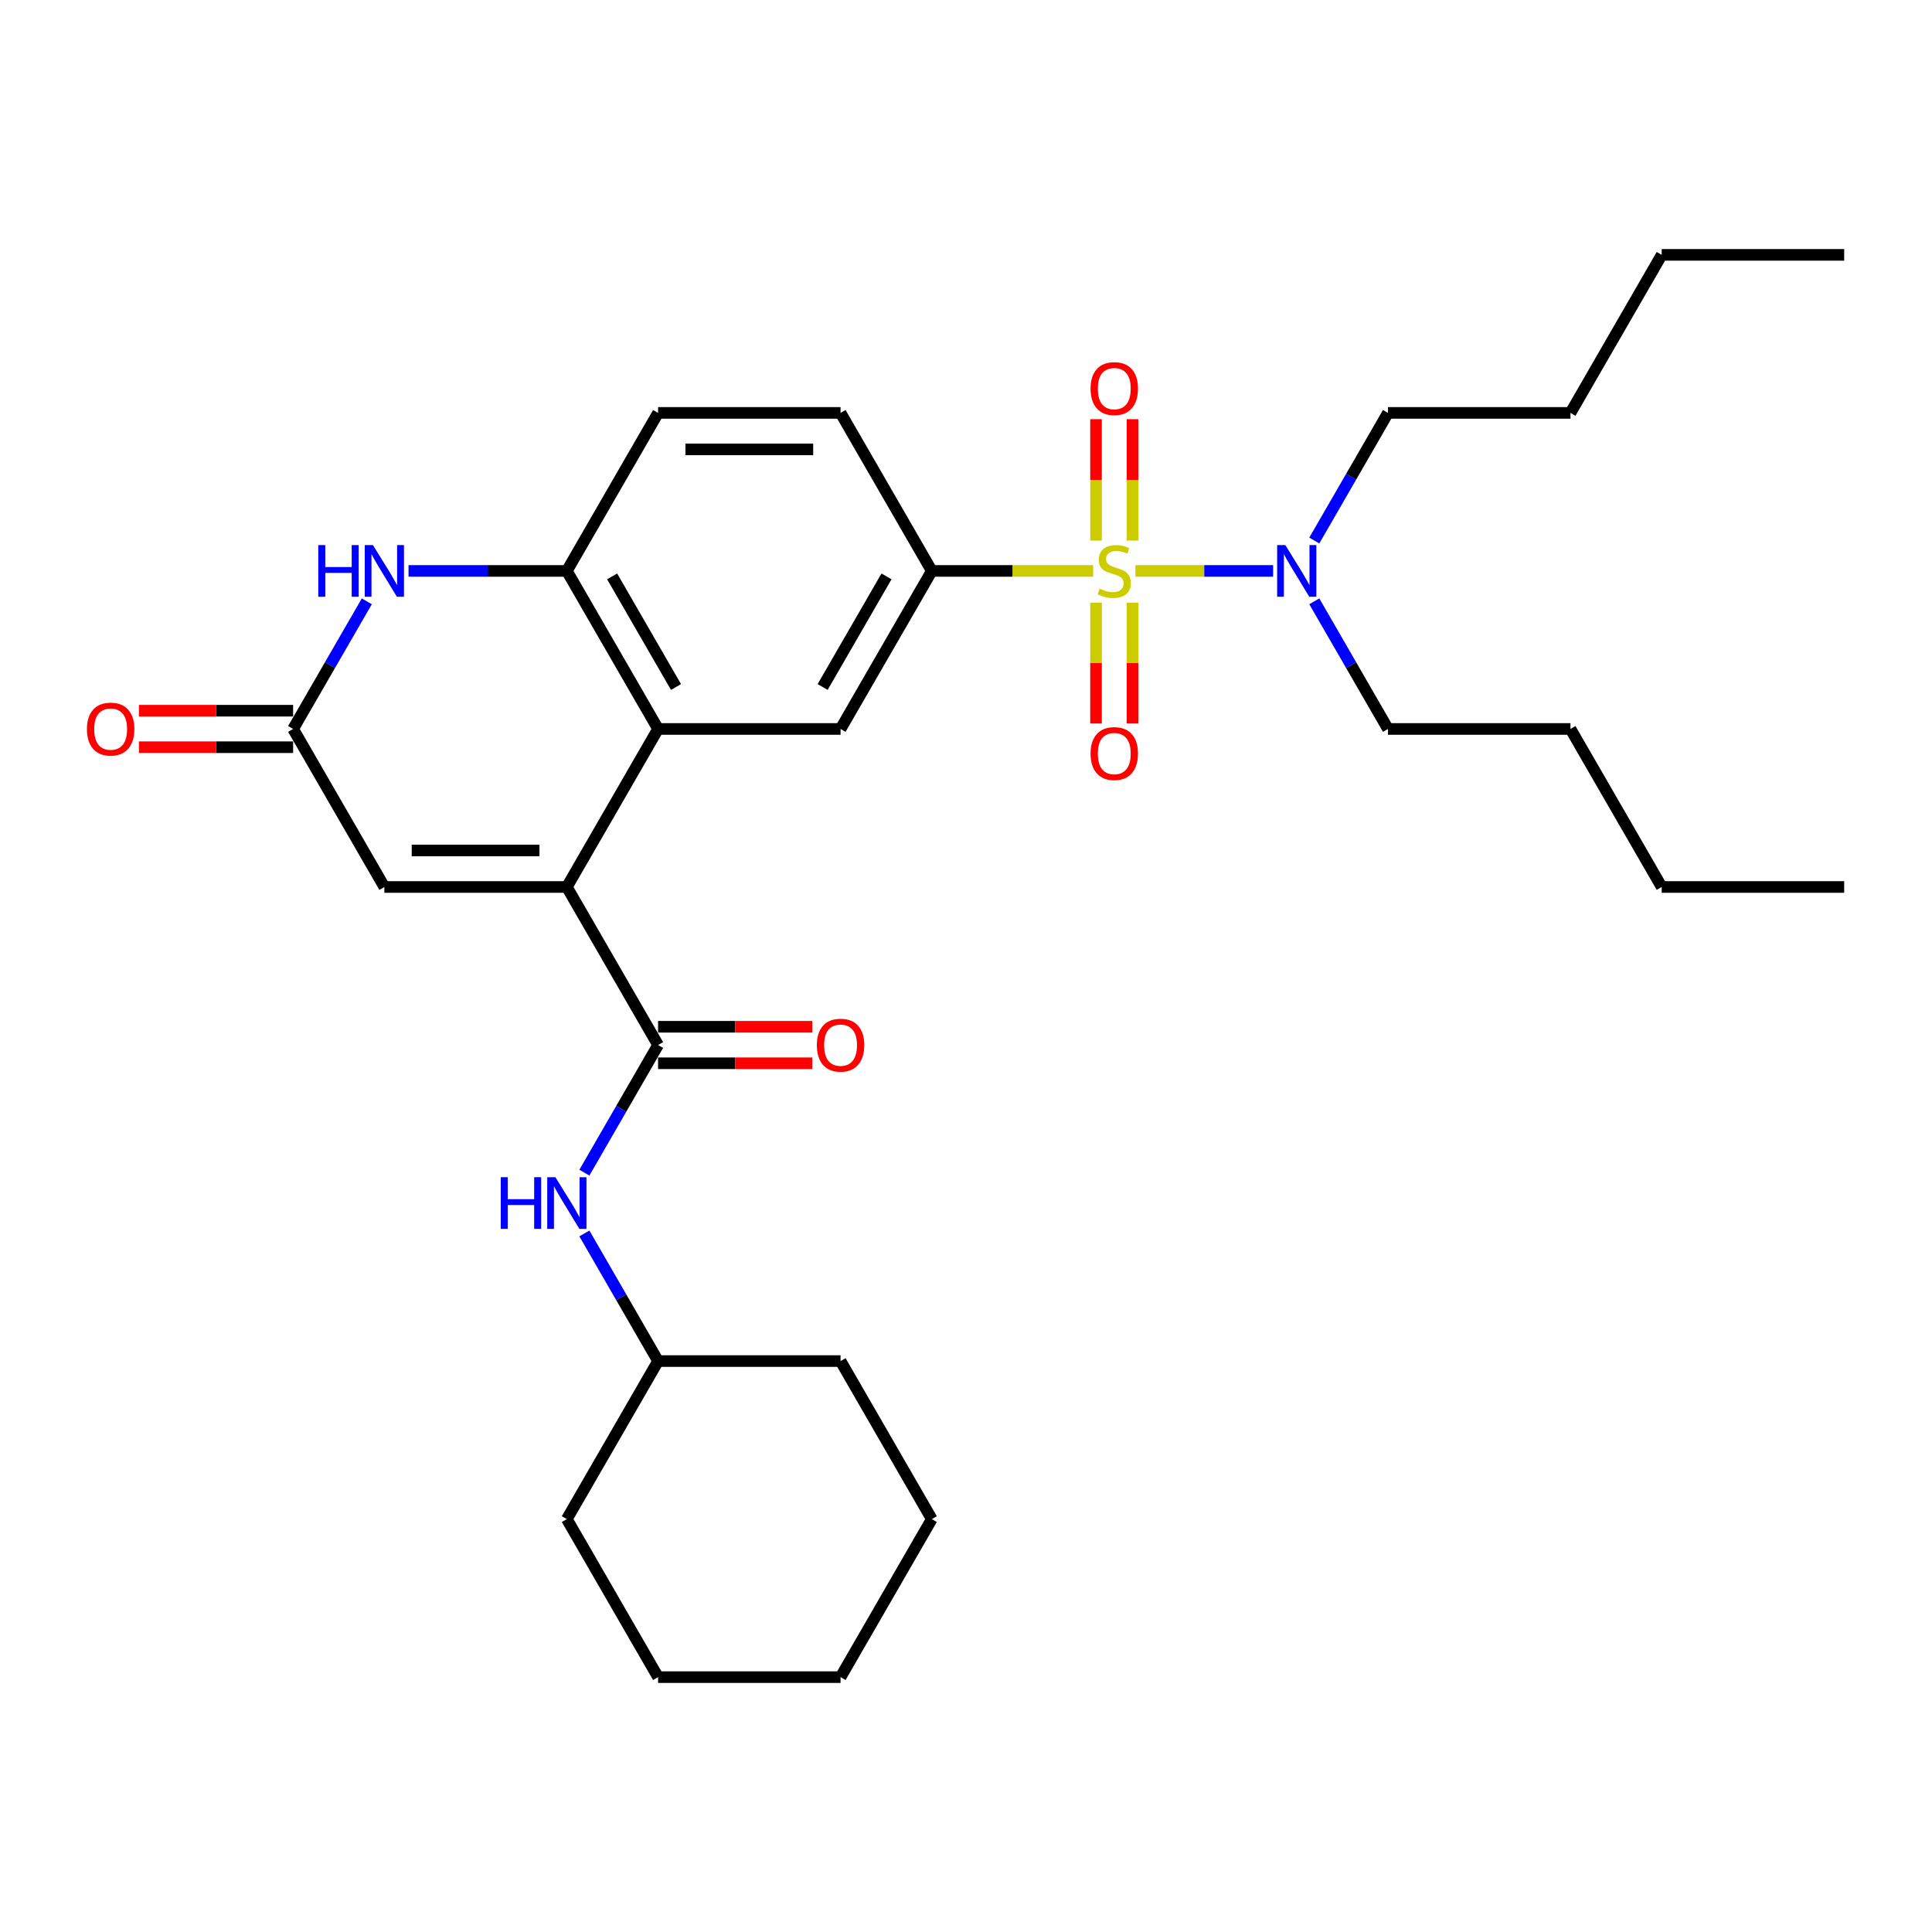 <?xml version='1.0' encoding='iso-8859-1'?>
<svg version='1.1' baseProfile='full'
              xmlns='http://www.w3.org/2000/svg'
                      xmlns:rdkit='http://www.rdkit.org/xml'
                      xmlns:xlink='http://www.w3.org/1999/xlink'
                  xml:space='preserve'
width='1000px' height='1000px' viewBox='0 0 1000 1000'>
<!-- END OF HEADER -->
<rect style='opacity:1.0;fill:#FFFFFF;stroke:none' width='1000' height='1000' x='0' y='0'> </rect>
<path class='bond-3' d='M 565.808,295.51 L 524.052,295.51' style='fill:none;fill-rule:evenodd;stroke:#CCCC00;stroke-width:6px;stroke-linecap:butt;stroke-linejoin:miter;stroke-opacity:1' />
<path class='bond-3' d='M 524.052,295.51 L 482.296,295.51' style='fill:none;fill-rule:evenodd;stroke:#000000;stroke-width:6px;stroke-linecap:butt;stroke-linejoin:miter;stroke-opacity:1' />
<path class='bond-9' d='M 587.683,295.51 L 623.323,295.51' style='fill:none;fill-rule:evenodd;stroke:#CCCC00;stroke-width:6px;stroke-linecap:butt;stroke-linejoin:miter;stroke-opacity:1' />
<path class='bond-9' d='M 623.323,295.51 L 658.964,295.51' style='fill:none;fill-rule:evenodd;stroke:#0000FF;stroke-width:6px;stroke-linecap:butt;stroke-linejoin:miter;stroke-opacity:1' />
<path class='bond-11' d='M 567.301,311.925 L 567.301,343.204' style='fill:none;fill-rule:evenodd;stroke:#CCCC00;stroke-width:6px;stroke-linecap:butt;stroke-linejoin:miter;stroke-opacity:1' />
<path class='bond-11' d='M 567.301,343.204 L 567.301,374.484' style='fill:none;fill-rule:evenodd;stroke:#FF0000;stroke-width:6px;stroke-linecap:butt;stroke-linejoin:miter;stroke-opacity:1' />
<path class='bond-11' d='M 586.191,311.925 L 586.191,343.204' style='fill:none;fill-rule:evenodd;stroke:#CCCC00;stroke-width:6px;stroke-linecap:butt;stroke-linejoin:miter;stroke-opacity:1' />
<path class='bond-11' d='M 586.191,343.204 L 586.191,374.484' style='fill:none;fill-rule:evenodd;stroke:#FF0000;stroke-width:6px;stroke-linecap:butt;stroke-linejoin:miter;stroke-opacity:1' />
<path class='bond-12' d='M 586.191,279.812 L 586.191,248.391' style='fill:none;fill-rule:evenodd;stroke:#CCCC00;stroke-width:6px;stroke-linecap:butt;stroke-linejoin:miter;stroke-opacity:1' />
<path class='bond-12' d='M 586.191,248.391 L 586.191,216.969' style='fill:none;fill-rule:evenodd;stroke:#FF0000;stroke-width:6px;stroke-linecap:butt;stroke-linejoin:miter;stroke-opacity:1' />
<path class='bond-12' d='M 567.301,279.812 L 567.301,248.391' style='fill:none;fill-rule:evenodd;stroke:#CCCC00;stroke-width:6px;stroke-linecap:butt;stroke-linejoin:miter;stroke-opacity:1' />
<path class='bond-12' d='M 567.301,248.391 L 567.301,216.969' style='fill:none;fill-rule:evenodd;stroke:#FF0000;stroke-width:6px;stroke-linecap:butt;stroke-linejoin:miter;stroke-opacity:1' />
<path class='bond-0' d='M 293.396,459.102 L 340.621,377.306' style='fill:none;fill-rule:evenodd;stroke:#000000;stroke-width:6px;stroke-linecap:butt;stroke-linejoin:miter;stroke-opacity:1' />
<path class='bond-2' d='M 293.396,459.102 L 340.621,540.898' style='fill:none;fill-rule:evenodd;stroke:#000000;stroke-width:6px;stroke-linecap:butt;stroke-linejoin:miter;stroke-opacity:1' />
<path class='bond-7' d='M 293.396,459.102 L 198.946,459.102' style='fill:none;fill-rule:evenodd;stroke:#000000;stroke-width:6px;stroke-linecap:butt;stroke-linejoin:miter;stroke-opacity:1' />
<path class='bond-7' d='M 279.228,440.212 L 213.113,440.212' style='fill:none;fill-rule:evenodd;stroke:#000000;stroke-width:6px;stroke-linecap:butt;stroke-linejoin:miter;stroke-opacity:1' />
<path class='bond-1' d='M 340.621,377.306 L 435.071,377.306' style='fill:none;fill-rule:evenodd;stroke:#000000;stroke-width:6px;stroke-linecap:butt;stroke-linejoin:miter;stroke-opacity:1' />
<path class='bond-31' d='M 340.621,377.306 L 293.396,295.51' style='fill:none;fill-rule:evenodd;stroke:#000000;stroke-width:6px;stroke-linecap:butt;stroke-linejoin:miter;stroke-opacity:1' />
<path class='bond-31' d='M 349.896,355.591 L 316.839,298.334' style='fill:none;fill-rule:evenodd;stroke:#000000;stroke-width:6px;stroke-linecap:butt;stroke-linejoin:miter;stroke-opacity:1' />
<path class='bond-10' d='M 340.621,540.898 L 321.551,573.928' style='fill:none;fill-rule:evenodd;stroke:#000000;stroke-width:6px;stroke-linecap:butt;stroke-linejoin:miter;stroke-opacity:1' />
<path class='bond-10' d='M 321.551,573.928 L 302.48,606.959' style='fill:none;fill-rule:evenodd;stroke:#0000FF;stroke-width:6px;stroke-linecap:butt;stroke-linejoin:miter;stroke-opacity:1' />
<path class='bond-13' d='M 340.621,550.343 L 380.526,550.343' style='fill:none;fill-rule:evenodd;stroke:#000000;stroke-width:6px;stroke-linecap:butt;stroke-linejoin:miter;stroke-opacity:1' />
<path class='bond-13' d='M 380.526,550.343 L 420.431,550.343' style='fill:none;fill-rule:evenodd;stroke:#FF0000;stroke-width:6px;stroke-linecap:butt;stroke-linejoin:miter;stroke-opacity:1' />
<path class='bond-13' d='M 340.621,531.453 L 380.526,531.453' style='fill:none;fill-rule:evenodd;stroke:#000000;stroke-width:6px;stroke-linecap:butt;stroke-linejoin:miter;stroke-opacity:1' />
<path class='bond-13' d='M 380.526,531.453 L 420.431,531.453' style='fill:none;fill-rule:evenodd;stroke:#FF0000;stroke-width:6px;stroke-linecap:butt;stroke-linejoin:miter;stroke-opacity:1' />
<path class='bond-8' d='M 482.296,295.51 L 435.071,377.306' style='fill:none;fill-rule:evenodd;stroke:#000000;stroke-width:6px;stroke-linecap:butt;stroke-linejoin:miter;stroke-opacity:1' />
<path class='bond-8' d='M 458.853,298.334 L 425.795,355.591' style='fill:none;fill-rule:evenodd;stroke:#000000;stroke-width:6px;stroke-linecap:butt;stroke-linejoin:miter;stroke-opacity:1' />
<path class='bond-14' d='M 482.296,295.51 L 435.071,213.714' style='fill:none;fill-rule:evenodd;stroke:#000000;stroke-width:6px;stroke-linecap:butt;stroke-linejoin:miter;stroke-opacity:1' />
<path class='bond-4' d='M 211.451,295.51 L 252.423,295.51' style='fill:none;fill-rule:evenodd;stroke:#0000FF;stroke-width:6px;stroke-linecap:butt;stroke-linejoin:miter;stroke-opacity:1' />
<path class='bond-4' d='M 252.423,295.51 L 293.396,295.51' style='fill:none;fill-rule:evenodd;stroke:#000000;stroke-width:6px;stroke-linecap:butt;stroke-linejoin:miter;stroke-opacity:1' />
<path class='bond-5' d='M 189.861,311.245 L 170.791,344.276' style='fill:none;fill-rule:evenodd;stroke:#0000FF;stroke-width:6px;stroke-linecap:butt;stroke-linejoin:miter;stroke-opacity:1' />
<path class='bond-5' d='M 170.791,344.276 L 151.721,377.306' style='fill:none;fill-rule:evenodd;stroke:#000000;stroke-width:6px;stroke-linecap:butt;stroke-linejoin:miter;stroke-opacity:1' />
<path class='bond-16' d='M 151.721,367.861 L 111.816,367.861' style='fill:none;fill-rule:evenodd;stroke:#000000;stroke-width:6px;stroke-linecap:butt;stroke-linejoin:miter;stroke-opacity:1' />
<path class='bond-16' d='M 111.816,367.861 L 71.91,367.861' style='fill:none;fill-rule:evenodd;stroke:#FF0000;stroke-width:6px;stroke-linecap:butt;stroke-linejoin:miter;stroke-opacity:1' />
<path class='bond-16' d='M 151.721,386.751 L 111.816,386.751' style='fill:none;fill-rule:evenodd;stroke:#000000;stroke-width:6px;stroke-linecap:butt;stroke-linejoin:miter;stroke-opacity:1' />
<path class='bond-16' d='M 111.816,386.751 L 71.91,386.751' style='fill:none;fill-rule:evenodd;stroke:#FF0000;stroke-width:6px;stroke-linecap:butt;stroke-linejoin:miter;stroke-opacity:1' />
<path class='bond-32' d='M 151.721,377.306 L 198.946,459.102' style='fill:none;fill-rule:evenodd;stroke:#000000;stroke-width:6px;stroke-linecap:butt;stroke-linejoin:miter;stroke-opacity:1' />
<path class='bond-6' d='M 293.396,295.51 L 340.621,213.714' style='fill:none;fill-rule:evenodd;stroke:#000000;stroke-width:6px;stroke-linecap:butt;stroke-linejoin:miter;stroke-opacity:1' />
<path class='bond-18' d='M 680.28,279.774 L 699.35,246.744' style='fill:none;fill-rule:evenodd;stroke:#0000FF;stroke-width:6px;stroke-linecap:butt;stroke-linejoin:miter;stroke-opacity:1' />
<path class='bond-18' d='M 699.35,246.744 L 718.421,213.714' style='fill:none;fill-rule:evenodd;stroke:#000000;stroke-width:6px;stroke-linecap:butt;stroke-linejoin:miter;stroke-opacity:1' />
<path class='bond-19' d='M 680.28,311.245 L 699.35,344.276' style='fill:none;fill-rule:evenodd;stroke:#0000FF;stroke-width:6px;stroke-linecap:butt;stroke-linejoin:miter;stroke-opacity:1' />
<path class='bond-19' d='M 699.35,344.276 L 718.421,377.306' style='fill:none;fill-rule:evenodd;stroke:#000000;stroke-width:6px;stroke-linecap:butt;stroke-linejoin:miter;stroke-opacity:1' />
<path class='bond-17' d='M 302.48,638.429 L 321.551,671.46' style='fill:none;fill-rule:evenodd;stroke:#0000FF;stroke-width:6px;stroke-linecap:butt;stroke-linejoin:miter;stroke-opacity:1' />
<path class='bond-17' d='M 321.551,671.46 L 340.621,704.49' style='fill:none;fill-rule:evenodd;stroke:#000000;stroke-width:6px;stroke-linecap:butt;stroke-linejoin:miter;stroke-opacity:1' />
<path class='bond-15' d='M 435.071,213.714 L 340.621,213.714' style='fill:none;fill-rule:evenodd;stroke:#000000;stroke-width:6px;stroke-linecap:butt;stroke-linejoin:miter;stroke-opacity:1' />
<path class='bond-15' d='M 420.903,232.604 L 354.788,232.604' style='fill:none;fill-rule:evenodd;stroke:#000000;stroke-width:6px;stroke-linecap:butt;stroke-linejoin:miter;stroke-opacity:1' />
<path class='bond-20' d='M 340.621,704.49 L 293.396,786.286' style='fill:none;fill-rule:evenodd;stroke:#000000;stroke-width:6px;stroke-linecap:butt;stroke-linejoin:miter;stroke-opacity:1' />
<path class='bond-21' d='M 340.621,704.49 L 435.071,704.49' style='fill:none;fill-rule:evenodd;stroke:#000000;stroke-width:6px;stroke-linecap:butt;stroke-linejoin:miter;stroke-opacity:1' />
<path class='bond-23' d='M 718.421,213.714 L 812.871,213.714' style='fill:none;fill-rule:evenodd;stroke:#000000;stroke-width:6px;stroke-linecap:butt;stroke-linejoin:miter;stroke-opacity:1' />
<path class='bond-22' d='M 718.421,377.306 L 812.871,377.306' style='fill:none;fill-rule:evenodd;stroke:#000000;stroke-width:6px;stroke-linecap:butt;stroke-linejoin:miter;stroke-opacity:1' />
<path class='bond-29' d='M 293.396,786.286 L 340.621,868.082' style='fill:none;fill-rule:evenodd;stroke:#000000;stroke-width:6px;stroke-linecap:butt;stroke-linejoin:miter;stroke-opacity:1' />
<path class='bond-28' d='M 435.071,704.49 L 482.296,786.286' style='fill:none;fill-rule:evenodd;stroke:#000000;stroke-width:6px;stroke-linecap:butt;stroke-linejoin:miter;stroke-opacity:1' />
<path class='bond-25' d='M 812.871,377.306 L 860.095,459.102' style='fill:none;fill-rule:evenodd;stroke:#000000;stroke-width:6px;stroke-linecap:butt;stroke-linejoin:miter;stroke-opacity:1' />
<path class='bond-24' d='M 812.871,213.714 L 860.095,131.918' style='fill:none;fill-rule:evenodd;stroke:#000000;stroke-width:6px;stroke-linecap:butt;stroke-linejoin:miter;stroke-opacity:1' />
<path class='bond-26' d='M 860.095,131.918 L 954.545,131.918' style='fill:none;fill-rule:evenodd;stroke:#000000;stroke-width:6px;stroke-linecap:butt;stroke-linejoin:miter;stroke-opacity:1' />
<path class='bond-27' d='M 860.095,459.102 L 954.545,459.102' style='fill:none;fill-rule:evenodd;stroke:#000000;stroke-width:6px;stroke-linecap:butt;stroke-linejoin:miter;stroke-opacity:1' />
<path class='bond-30' d='M 482.296,786.286 L 435.071,868.082' style='fill:none;fill-rule:evenodd;stroke:#000000;stroke-width:6px;stroke-linecap:butt;stroke-linejoin:miter;stroke-opacity:1' />
<path class='bond-33' d='M 340.621,868.082 L 435.071,868.082' style='fill:none;fill-rule:evenodd;stroke:#000000;stroke-width:6px;stroke-linecap:butt;stroke-linejoin:miter;stroke-opacity:1' />
<path  class='atom-0' d='M 569.19 304.69
Q 569.492 304.804, 570.739 305.333
Q 571.985 305.862, 573.345 306.202
Q 574.743 306.504, 576.103 306.504
Q 578.635 306.504, 580.108 305.295
Q 581.581 304.048, 581.581 301.895
Q 581.581 300.421, 580.826 299.514
Q 580.108 298.608, 578.975 298.117
Q 577.841 297.625, 575.952 297.059
Q 573.572 296.341, 572.136 295.661
Q 570.739 294.981, 569.719 293.545
Q 568.736 292.11, 568.736 289.692
Q 568.736 286.329, 571.003 284.251
Q 573.308 282.173, 577.841 282.173
Q 580.939 282.173, 584.453 283.647
L 583.584 286.556
Q 580.372 285.234, 577.955 285.234
Q 575.348 285.234, 573.912 286.329
Q 572.476 287.387, 572.514 289.238
Q 572.514 290.674, 573.232 291.543
Q 573.988 292.412, 575.045 292.903
Q 576.141 293.394, 577.955 293.961
Q 580.372 294.716, 581.808 295.472
Q 583.244 296.228, 584.264 297.777
Q 585.322 299.288, 585.322 301.895
Q 585.322 305.597, 582.828 307.599
Q 580.372 309.564, 576.254 309.564
Q 573.874 309.564, 572.061 309.035
Q 570.285 308.544, 568.17 307.675
L 569.19 304.69
' fill='#CCCC00'/>
<path  class='atom-5' d='M 164.736 282.136
L 168.363 282.136
L 168.363 293.507
L 182.039 293.507
L 182.039 282.136
L 185.666 282.136
L 185.666 308.884
L 182.039 308.884
L 182.039 296.53
L 168.363 296.53
L 168.363 308.884
L 164.736 308.884
L 164.736 282.136
' fill='#0000FF'/>
<path  class='atom-5' d='M 193.033 282.136
L 201.798 296.303
Q 202.667 297.701, 204.065 300.232
Q 205.463 302.764, 205.538 302.915
L 205.538 282.136
L 209.09 282.136
L 209.09 308.884
L 205.425 308.884
L 196.018 293.394
Q 194.922 291.581, 193.751 289.503
Q 192.618 287.425, 192.278 286.783
L 192.278 308.884
L 188.802 308.884
L 188.802 282.136
L 193.033 282.136
' fill='#0000FF'/>
<path  class='atom-10' d='M 665.283 282.136
L 674.048 296.303
Q 674.917 297.701, 676.315 300.232
Q 677.713 302.764, 677.788 302.915
L 677.788 282.136
L 681.339 282.136
L 681.339 308.884
L 677.675 308.884
L 668.268 293.394
Q 667.172 291.581, 666.001 289.503
Q 664.867 287.425, 664.527 286.783
L 664.527 308.884
L 661.052 308.884
L 661.052 282.136
L 665.283 282.136
' fill='#0000FF'/>
<path  class='atom-11' d='M 259.186 609.32
L 262.813 609.32
L 262.813 620.692
L 276.489 620.692
L 276.489 609.32
L 280.116 609.32
L 280.116 636.068
L 276.489 636.068
L 276.489 623.714
L 262.813 623.714
L 262.813 636.068
L 259.186 636.068
L 259.186 609.32
' fill='#0000FF'/>
<path  class='atom-11' d='M 287.483 609.32
L 296.248 623.487
Q 297.117 624.885, 298.515 627.417
Q 299.913 629.948, 299.988 630.099
L 299.988 609.32
L 303.54 609.32
L 303.54 636.068
L 299.875 636.068
L 290.468 620.578
Q 289.372 618.765, 288.201 616.687
Q 287.068 614.609, 286.728 613.967
L 286.728 636.068
L 283.252 636.068
L 283.252 609.32
L 287.483 609.32
' fill='#0000FF'/>
<path  class='atom-12' d='M 564.467 390.035
Q 564.467 383.613, 567.641 380.024
Q 570.814 376.435, 576.746 376.435
Q 582.677 376.435, 585.851 380.024
Q 589.024 383.613, 589.024 390.035
Q 589.024 396.534, 585.813 400.236
Q 582.601 403.901, 576.746 403.901
Q 570.852 403.901, 567.641 400.236
Q 564.467 396.571, 564.467 390.035
M 576.746 400.878
Q 580.826 400.878, 583.017 398.158
Q 585.246 395.4, 585.246 390.035
Q 585.246 384.784, 583.017 382.139
Q 580.826 379.457, 576.746 379.457
Q 572.665 379.457, 570.436 382.102
Q 568.245 384.746, 568.245 390.035
Q 568.245 395.438, 570.436 398.158
Q 572.665 400.878, 576.746 400.878
' fill='#FF0000'/>
<path  class='atom-13' d='M 564.467 201.135
Q 564.467 194.713, 567.641 191.124
Q 570.814 187.535, 576.746 187.535
Q 582.677 187.535, 585.851 191.124
Q 589.024 194.713, 589.024 201.135
Q 589.024 207.634, 585.813 211.336
Q 582.601 215.001, 576.746 215.001
Q 570.852 215.001, 567.641 211.336
Q 564.467 207.671, 564.467 201.135
M 576.746 211.978
Q 580.826 211.978, 583.017 209.258
Q 585.246 206.5, 585.246 201.135
Q 585.246 195.884, 583.017 193.239
Q 580.826 190.557, 576.746 190.557
Q 572.665 190.557, 570.436 193.202
Q 568.245 195.846, 568.245 201.135
Q 568.245 206.538, 570.436 209.258
Q 572.665 211.978, 576.746 211.978
' fill='#FF0000'/>
<path  class='atom-14' d='M 422.792 540.974
Q 422.792 534.551, 425.966 530.962
Q 429.139 527.373, 435.071 527.373
Q 441.002 527.373, 444.176 530.962
Q 447.349 534.551, 447.349 540.974
Q 447.349 547.472, 444.138 551.174
Q 440.927 554.839, 435.071 554.839
Q 429.177 554.839, 425.966 551.174
Q 422.792 547.51, 422.792 540.974
M 435.071 551.816
Q 439.151 551.816, 441.342 549.096
Q 443.571 546.338, 443.571 540.974
Q 443.571 535.722, 441.342 533.078
Q 439.151 530.395, 435.071 530.395
Q 430.99 530.395, 428.761 533.04
Q 426.57 535.684, 426.57 540.974
Q 426.57 546.376, 428.761 549.096
Q 430.99 551.816, 435.071 551.816
' fill='#FF0000'/>
<path  class='atom-17' d='M 44.992 377.381
Q 44.992 370.959, 48.166 367.37
Q 51.339 363.781, 57.271 363.781
Q 63.202 363.781, 66.376 367.37
Q 69.549 370.959, 69.549 377.381
Q 69.549 383.88, 66.338 387.582
Q 63.127 391.247, 57.271 391.247
Q 51.377 391.247, 48.166 387.582
Q 44.992 383.917, 44.992 377.381
M 57.271 388.224
Q 61.351 388.224, 63.542 385.504
Q 65.771 382.746, 65.771 377.381
Q 65.771 372.13, 63.542 369.485
Q 61.351 366.803, 57.271 366.803
Q 53.191 366.803, 50.962 369.448
Q 48.77 372.092, 48.77 377.381
Q 48.77 382.784, 50.962 385.504
Q 53.191 388.224, 57.271 388.224
' fill='#FF0000'/>
</svg>
